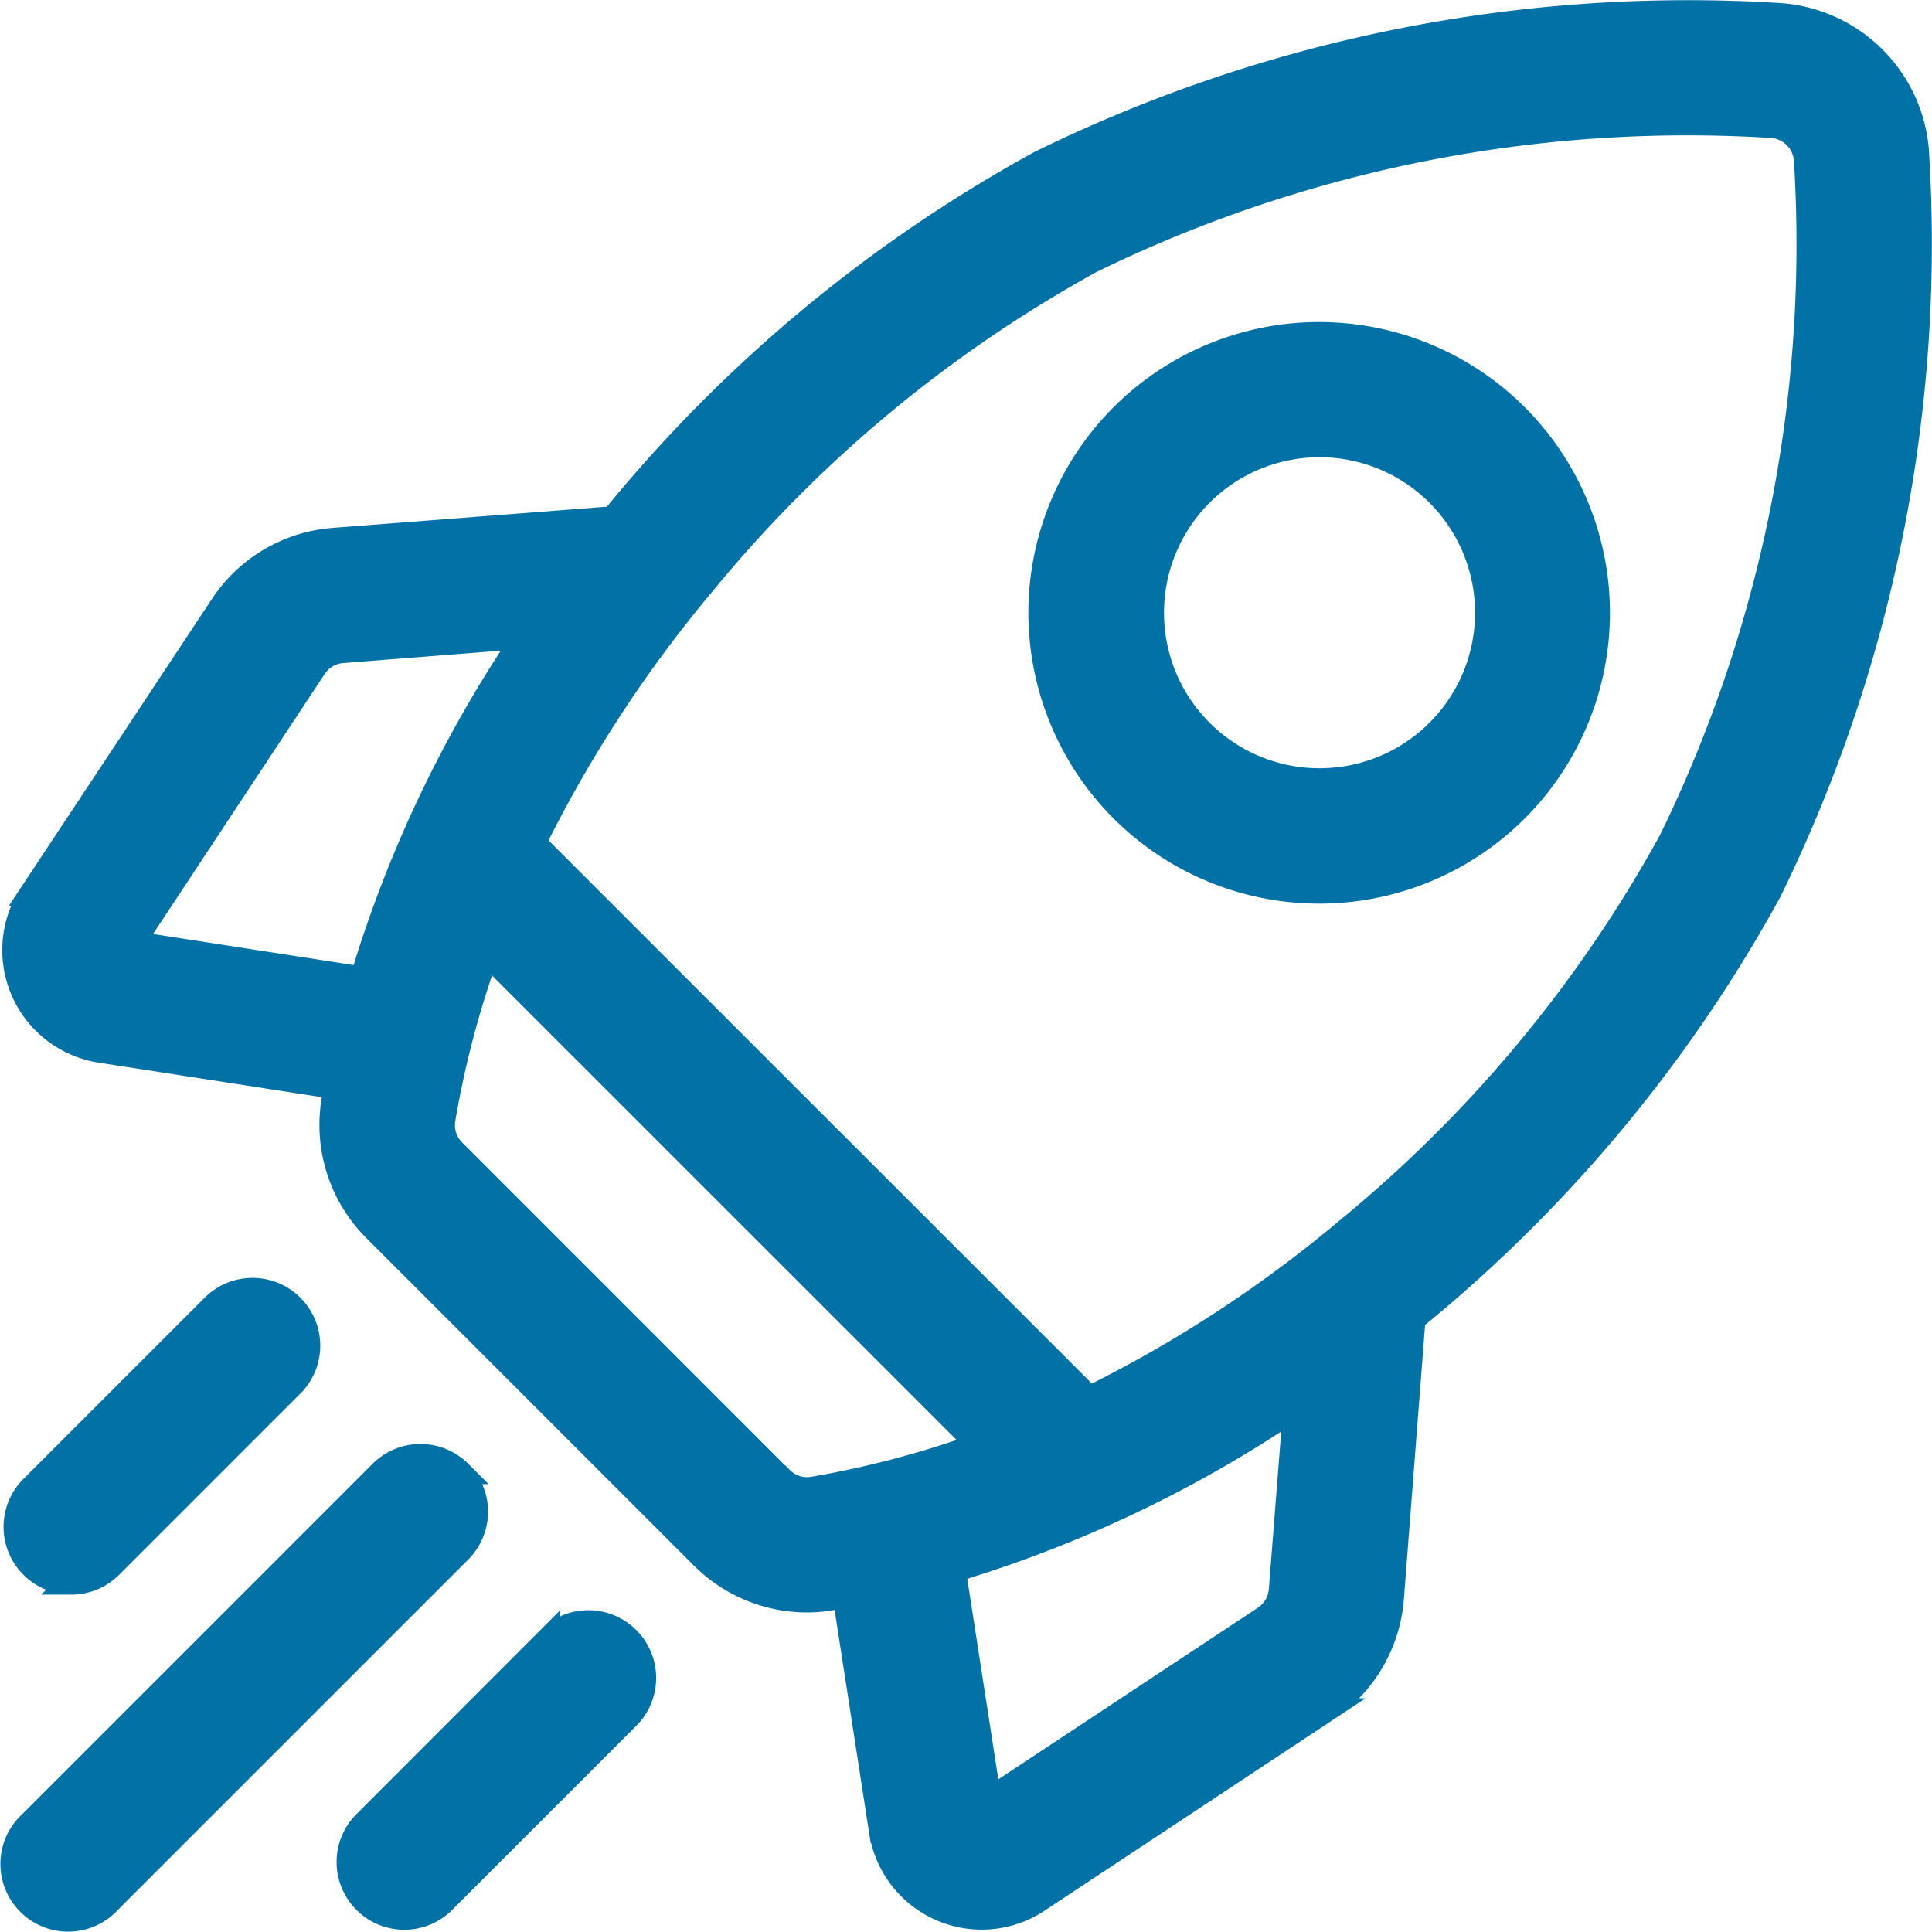 <svg xmlns="http://www.w3.org/2000/svg" width="40.563" height="40.564" viewBox="0 0 40.563 40.564">
  <g id="shuttle_cross-platform-app" transform="translate(0.3 0.264)">
    <path id="Path_85472" data-name="Path 85472" d="M39.955,2.986A3.109,3.109,0,0,0,37.016.047a30.879,30.879,0,0,0-15.48,3.1A30.39,30.39,0,0,0,12.662,10.5l-.094.115-5.858.453a3.093,3.093,0,0,0-2.356,1.387l-4,6.045a2.142,2.142,0,0,0,1.459,3.3l4.935.764c-.017.1-.035.192-.051.288a3.108,3.108,0,0,0,.871,2.7l6.875,6.875a3.115,3.115,0,0,0,2.2.913,3.064,3.064,0,0,0,.5-.042l.288-.051.764,4.936a2.14,2.14,0,0,0,3.3,1.459l6.045-4a3.092,3.092,0,0,0,1.386-2.356l.453-5.858.115-.094a30.387,30.387,0,0,0,7.359-8.874,30.881,30.881,0,0,0,3.1-15.48Zm-13.7,30.708-5.782,3.823-.745-4.81A26.254,26.254,0,0,0,26.889,29.3l-.3,3.816a.763.763,0,0,1-.342.582ZM16.1,30.774,9.228,23.9a.76.76,0,0,1-.217-.659,20.161,20.161,0,0,1,.915-3.482L20.242,30.073a20.246,20.246,0,0,1-3.479.917.76.76,0,0,1-.659-.217ZM6.89,13.408l3.816-.3A26.252,26.252,0,0,0,7.3,20.278l-4.81-.745L6.308,13.75a.764.764,0,0,1,.582-.342ZM28,25.54a26.87,26.87,0,0,1-5.425,3.548L10.913,17.43A27.335,27.335,0,0,1,14.461,12a27.969,27.969,0,0,1,8.151-6.778,28.507,28.507,0,0,1,14.275-2.84.769.769,0,0,1,.727.727,28.5,28.5,0,0,1-2.84,14.275A27.968,27.968,0,0,1,28,25.54Z" fill="#0271a6" stroke="#0271a6" stroke-width="0.5"/>
    <path id="Path_85473" data-name="Path 85473" d="M281.582,98.032a5.855,5.855,0,1,0-4.143-1.713,5.855,5.855,0,0,0,4.143,1.713ZM279.1,89.689a3.515,3.515,0,1,1-1.03,2.486,3.515,3.515,0,0,1,1.03-2.486Z" transform="translate(-254.181 -79.574)" fill="#0271a6" stroke="#0271a6" stroke-width="0.5"/>
    <path id="Path_85474" data-name="Path 85474" d="M1.473,349.135a1.168,1.168,0,0,0,.829-.343l3.826-3.826a1.172,1.172,0,0,0-1.657-1.657L.645,347.134a1.172,1.172,0,0,0,.829,2Z" transform="translate(-0.278 -316.169)" fill="#0271a6" stroke="#0271a6" stroke-width="0.5"/>
    <path id="Path_85475" data-name="Path 85475" d="M9.357,388.189a1.172,1.172,0,0,0-1.657,0L.344,395.545A1.172,1.172,0,1,0,2,397.2l7.356-7.356a1.172,1.172,0,0,0,0-1.655Z" transform="translate(-0.001 -357.543)" fill="#0271a6" stroke="#0271a6" stroke-width="0.5"/>
    <path id="Path_85476" data-name="Path 85476" d="M94.232,433.07l-3.826,3.83a1.172,1.172,0,1,0,1.657,1.657l3.826-3.826a1.172,1.172,0,1,0-1.657-1.657Z" transform="translate(-83.026 -398.918)" fill="#0271a6" stroke="#0271a6" stroke-width="0.5"/>
  </g>
</svg>
